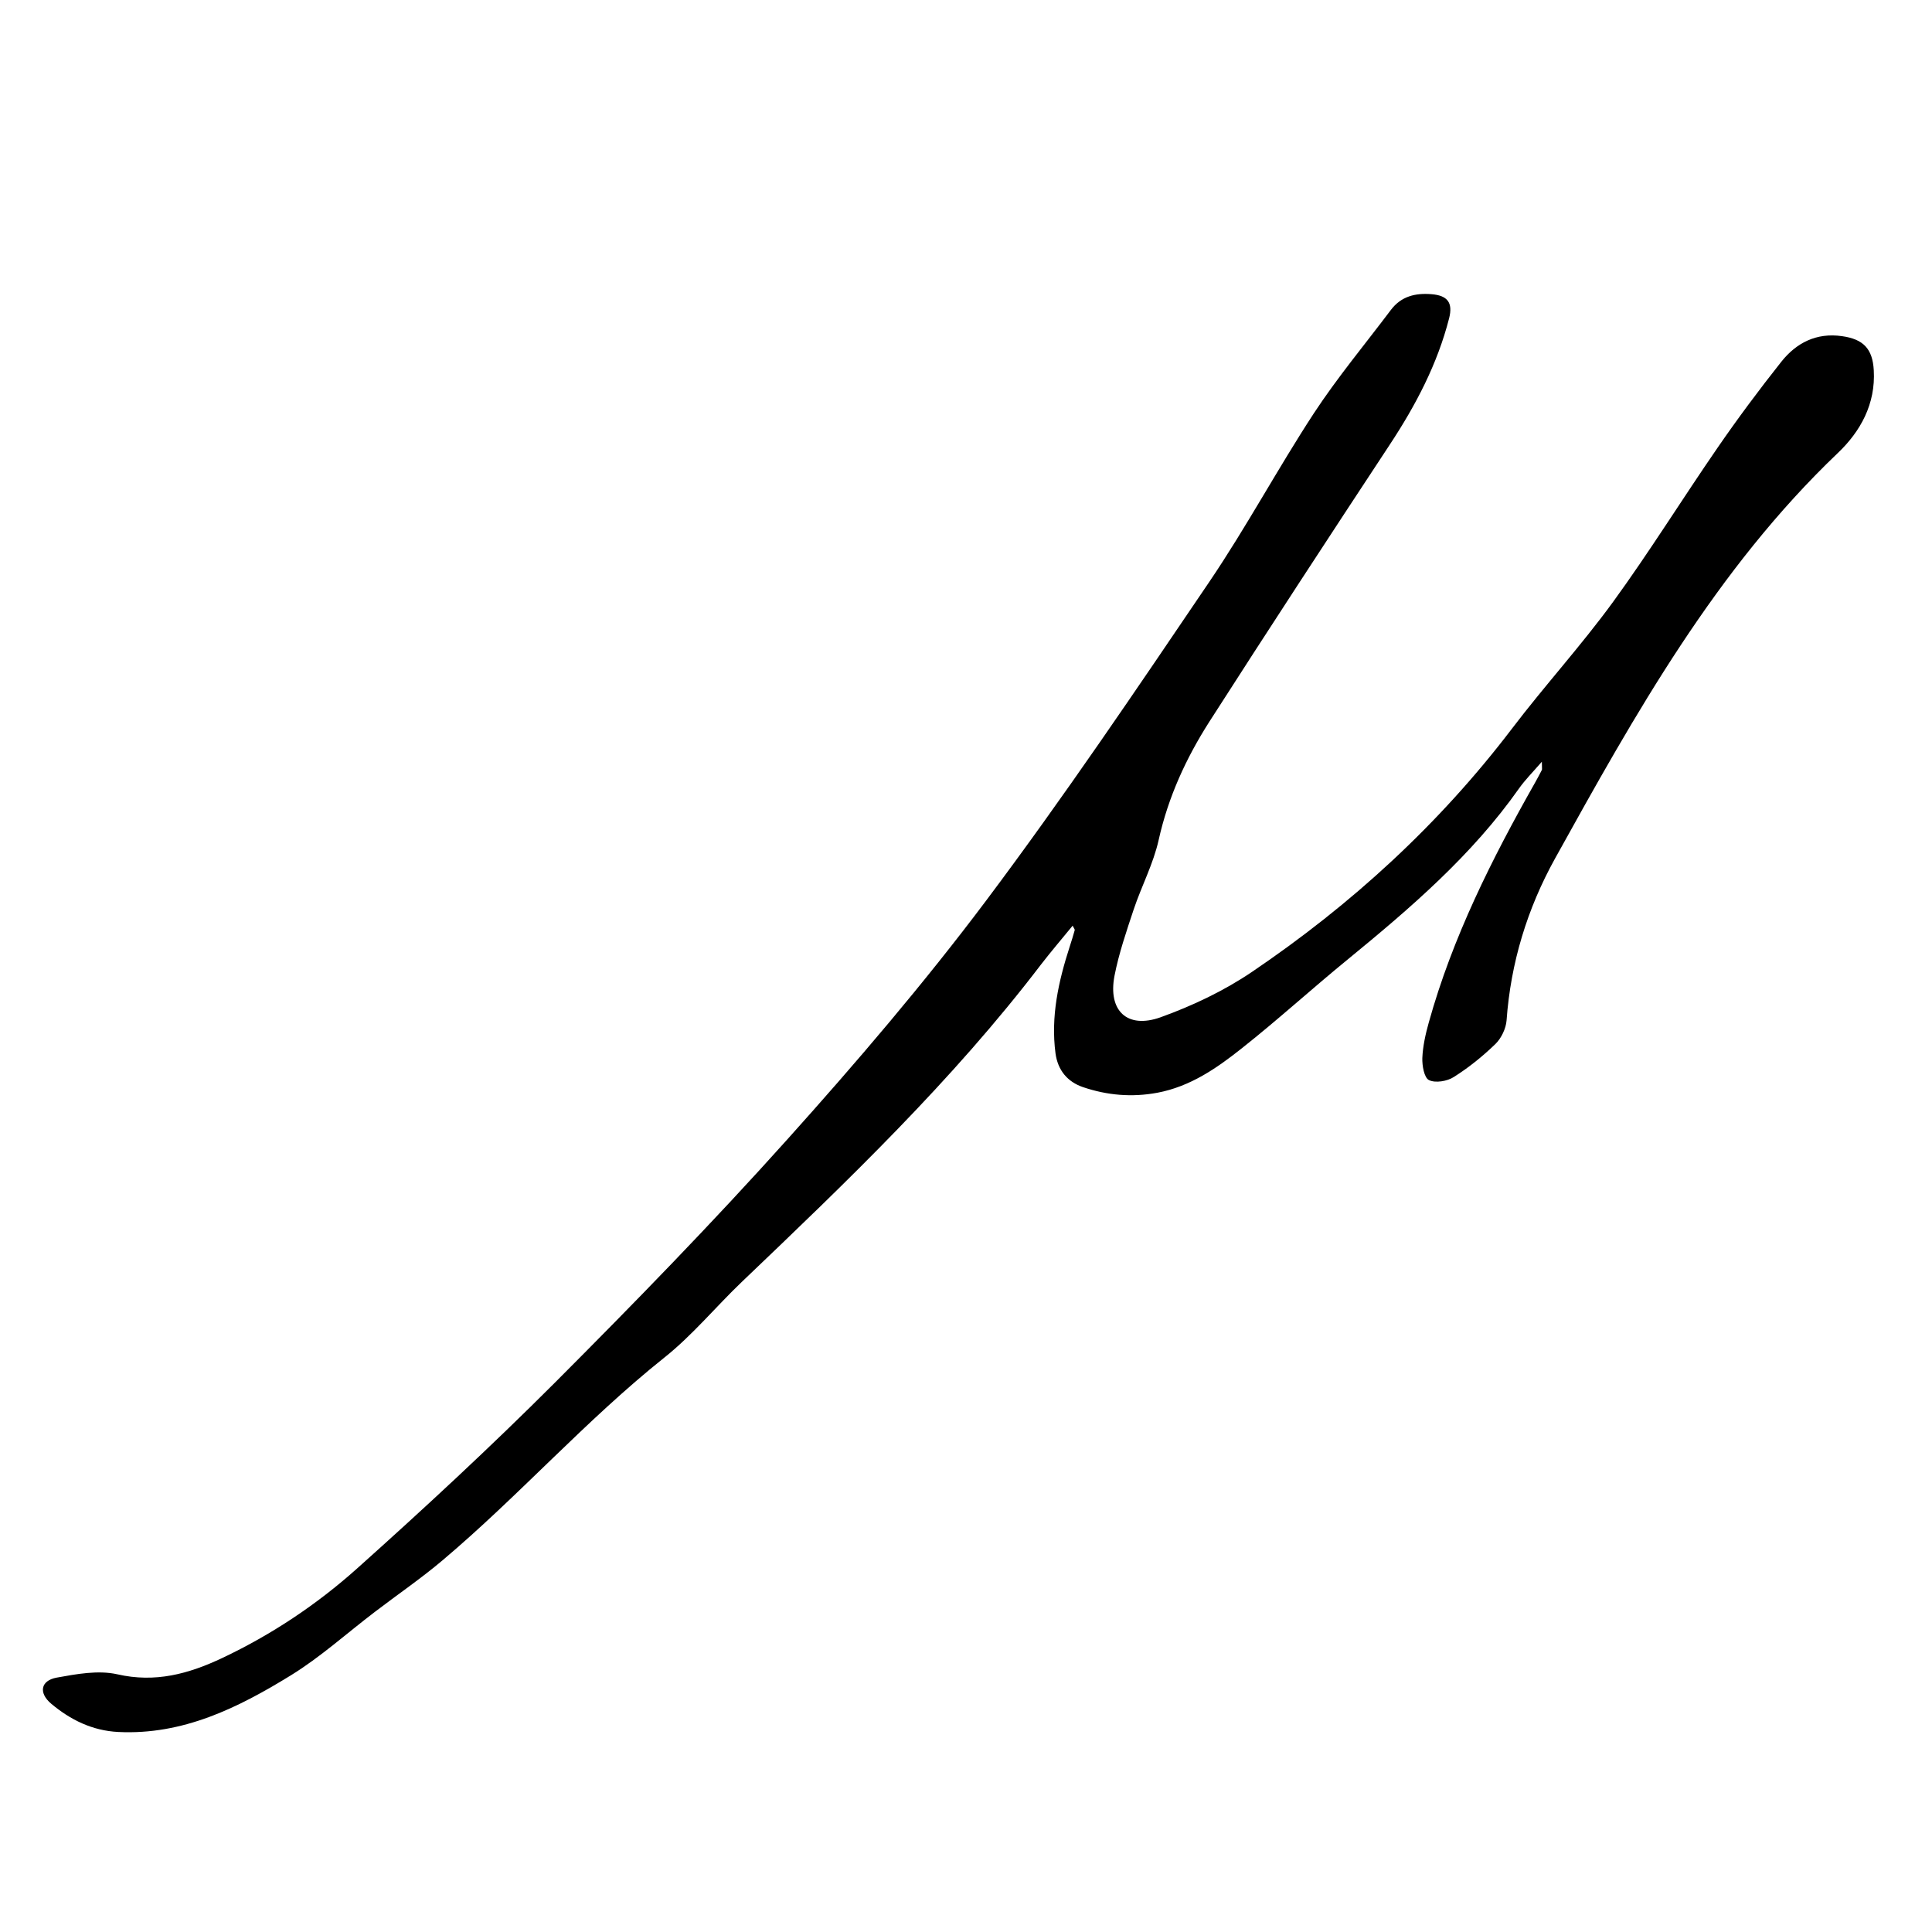 <?xml version="1.0" encoding="UTF-8"?>
<svg xmlns="http://www.w3.org/2000/svg" version="1.1" viewBox="0 0 150 150">
  <!-- Generator: Adobe Illustrator 28.7.5, SVG Export Plug-In . SVG Version: 1.2.0 Build 176)  -->
  <g>
    <g id="Layer_1">
      <path d="M119.7,59.15c-.73.84-1.3,1.41-1.76,2.06-3.66,5.2-8.42,9.28-13.29,13.27-2.78,2.27-5.43,4.69-8.25,6.92-1.94,1.54-3.99,2.96-6.54,3.44-1.99.37-3.91.2-5.79-.44-1.19-.41-1.94-1.3-2.12-2.61-.38-2.87.23-5.6,1.1-8.29.14-.43.27-.85.39-1.28.02-.06-.06-.14-.16-.35-.85,1.04-1.68,2.01-2.46,3.02-6.88,9.02-15.05,16.83-23.22,24.63-2.03,1.94-3.84,4.15-6.03,5.89-6.1,4.87-11.27,10.72-17.22,15.74-1.68,1.42-3.5,2.66-5.25,4-2.17,1.65-4.22,3.51-6.53,4.93-4.08,2.51-8.36,4.64-13.39,4.39-2.01-.1-3.71-.94-5.2-2.19-1-.84-.83-1.8.42-2.03,1.54-.28,3.22-.59,4.7-.26,2.96.68,5.54-.03,8.15-1.26,3.83-1.81,7.34-4.15,10.47-6.95,5.22-4.67,10.37-9.44,15.33-14.4,6.16-6.17,12.26-12.43,18.08-18.92,5.36-5.97,10.6-12.1,15.42-18.52,6.04-8.05,11.68-16.41,17.33-24.75,2.88-4.25,5.31-8.79,8.12-13.09,1.83-2.79,3.98-5.37,5.99-8.04.8-1.06,1.9-1.32,3.15-1.22,1.24.1,1.68.65,1.37,1.87-.91,3.56-2.59,6.75-4.6,9.8-4.71,7.15-9.4,14.32-14.02,21.53-1.8,2.82-3.19,5.84-3.93,9.17-.41,1.85-1.33,3.58-1.94,5.4-.56,1.69-1.15,3.4-1.49,5.15-.52,2.71.98,4.15,3.58,3.22,2.47-.89,4.92-2.05,7.09-3.52,7.71-5.22,14.52-11.44,20.19-18.89,2.54-3.34,5.38-6.45,7.85-9.84,2.83-3.89,5.37-7.99,8.1-11.95,1.57-2.28,3.23-4.51,4.95-6.68,1.17-1.48,2.74-2.29,4.73-2,1.64.23,2.37.97,2.46,2.65.15,2.61-1.03,4.75-2.8,6.43-9.45,9.02-15.72,20.24-21.95,31.48-2.15,3.88-3.44,8.09-3.76,12.57-.05.63-.41,1.38-.86,1.82-.99.96-2.08,1.84-3.24,2.57-.51.33-1.42.48-1.92.24-.38-.18-.54-1.13-.52-1.72.04-.92.25-1.86.5-2.75,1.84-6.61,4.89-12.69,8.26-18.64.18-.32.35-.64.52-.97.03-.06,0-.15,0-.64Z"/>
    </g>
  </g>
</svg>